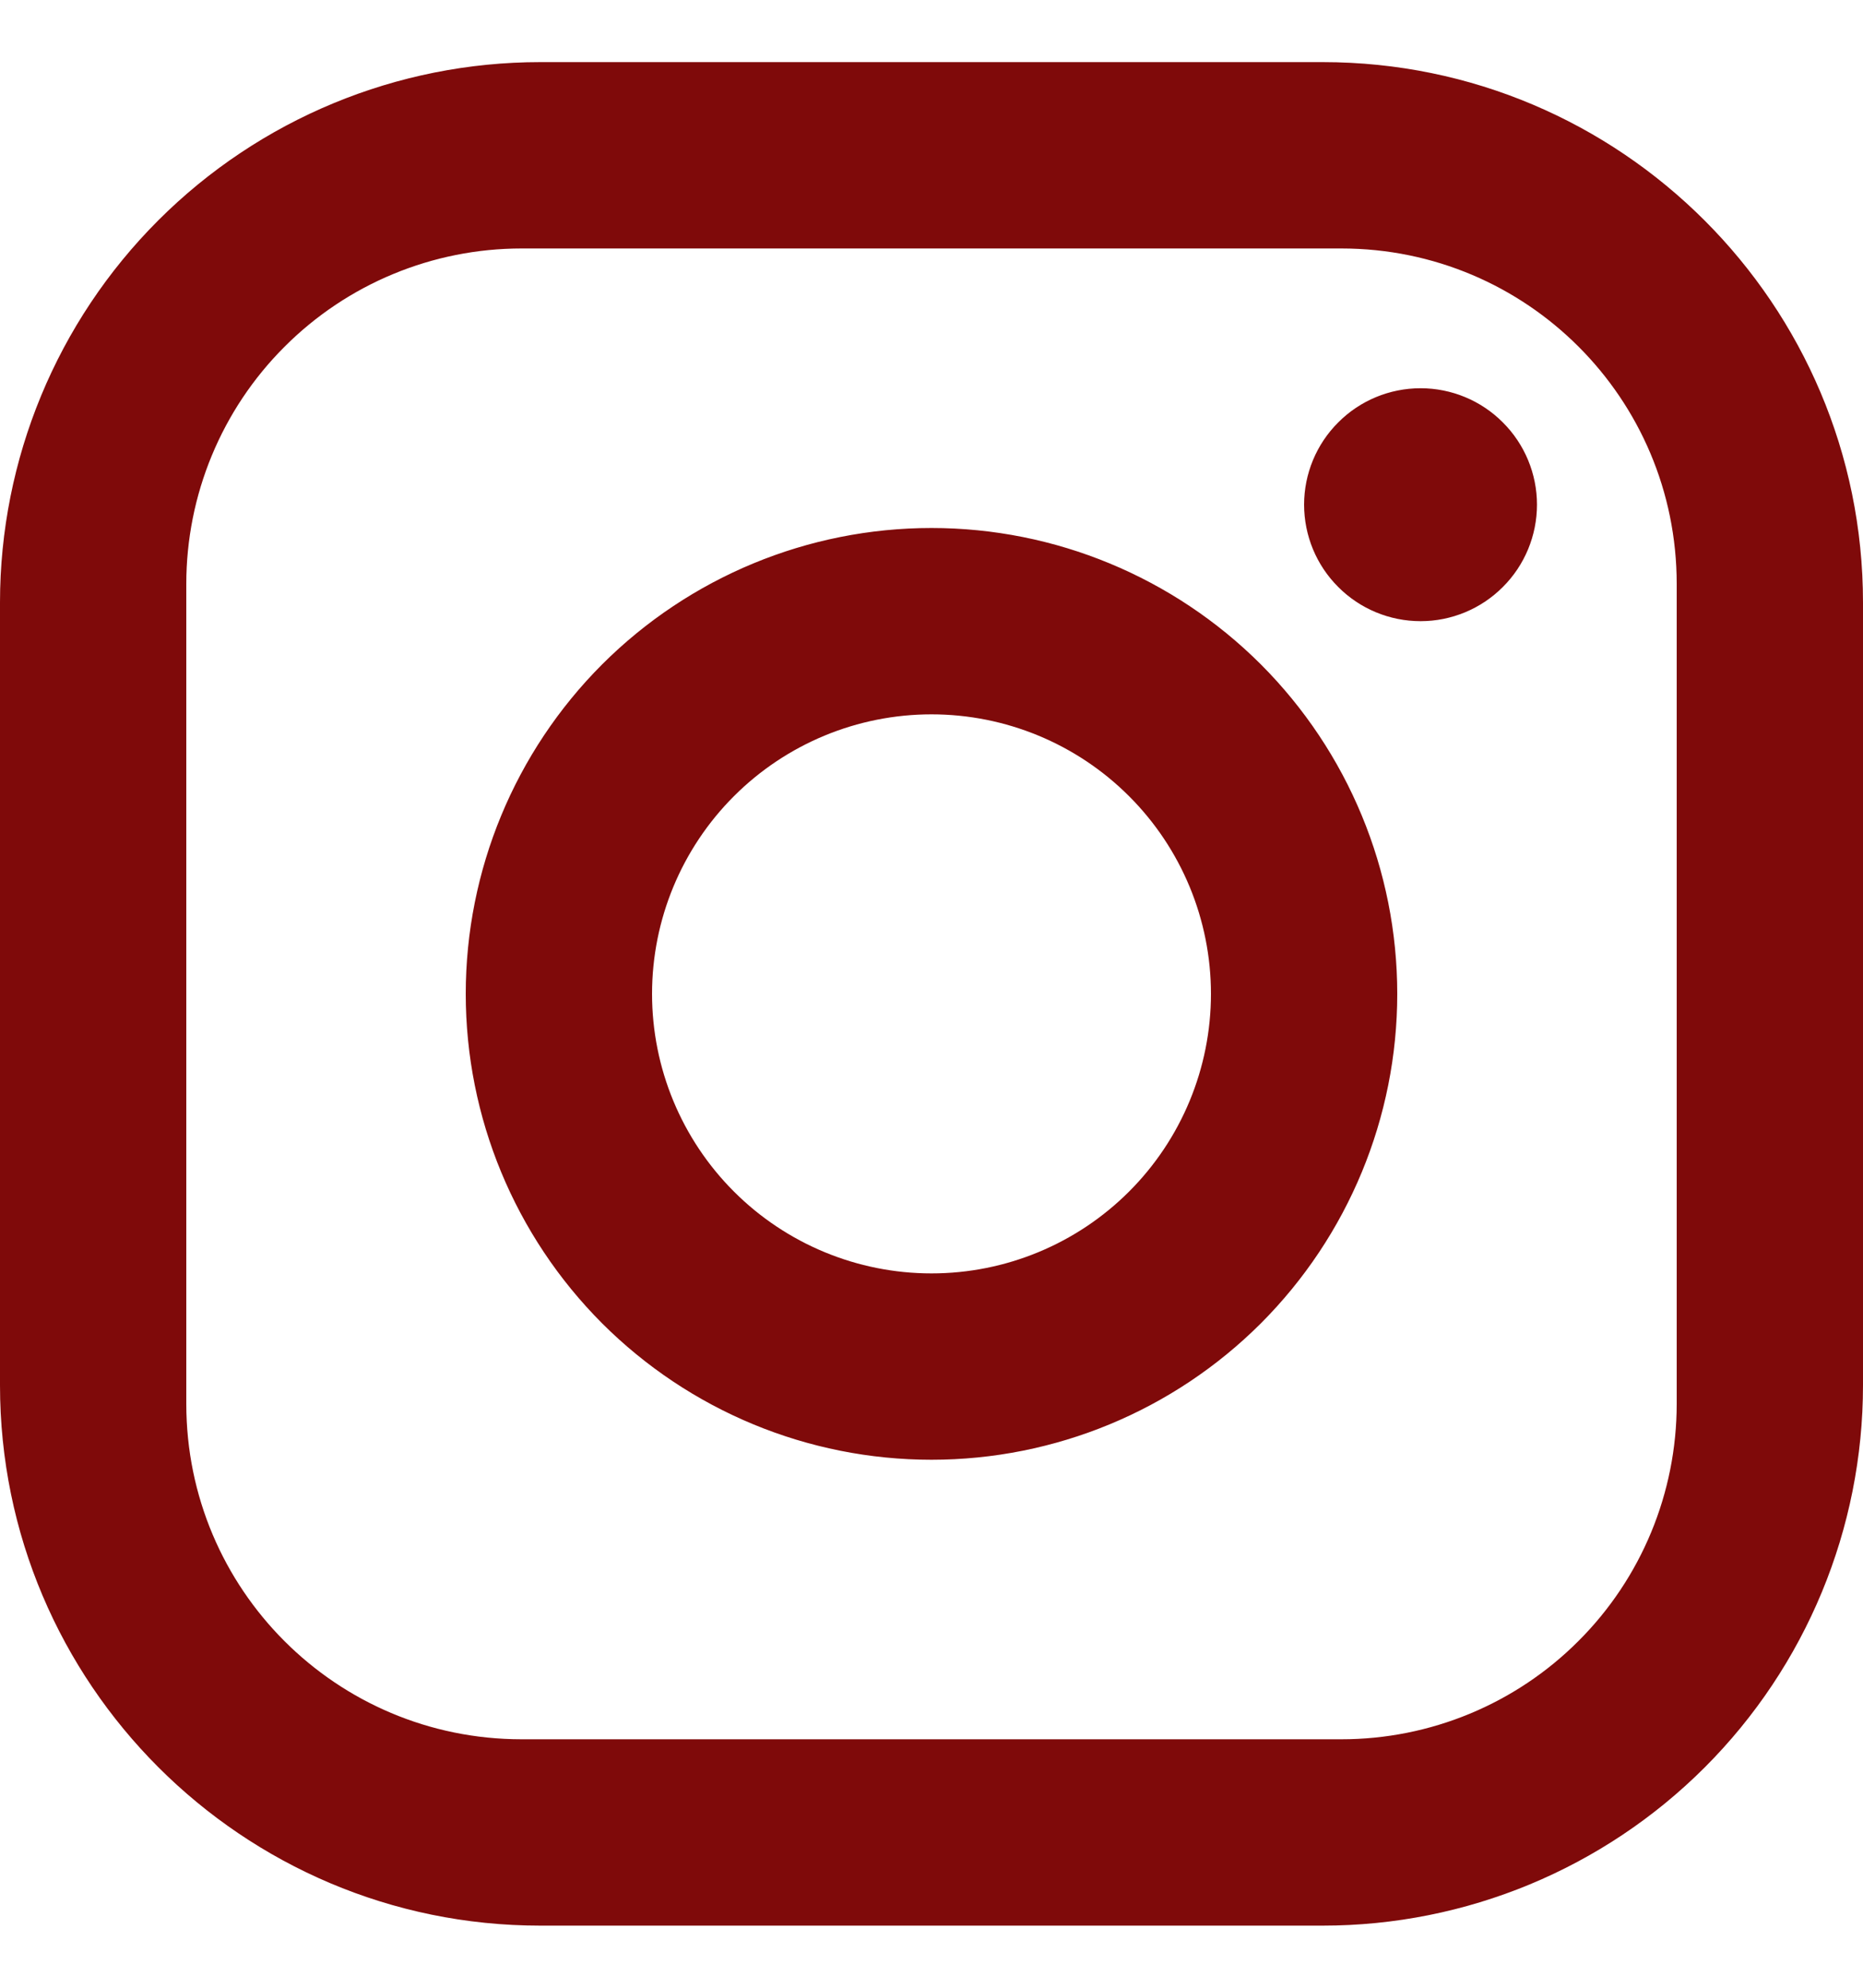 <svg width="15" height="16" viewBox="0 0 15 16" fill="none" xmlns="http://www.w3.org/2000/svg">
<path d="M4.35 0.5H10.65C13.05 0.5 15 2.45 15 4.85V11.15C15 12.304 14.542 13.41 13.726 14.226C12.91 15.042 11.804 15.5 10.65 15.5H4.35C1.95 15.5 0 13.55 0 11.15V4.85C0 3.696 0.458 2.59 1.274 1.774C2.09 0.958 3.196 0.5 4.35 0.5ZM4.2 2C3.484 2 2.797 2.284 2.291 2.791C1.784 3.297 1.5 3.984 1.5 4.7V11.3C1.5 12.793 2.708 14 4.2 14H10.8C11.516 14 12.203 13.716 12.709 13.209C13.216 12.703 13.5 12.016 13.5 11.3V4.7C13.5 3.208 12.293 2 10.8 2H4.2ZM11.438 3.125C11.686 3.125 11.925 3.224 12.1 3.4C12.276 3.575 12.375 3.814 12.375 4.062C12.375 4.311 12.276 4.55 12.1 4.725C11.925 4.901 11.686 5 11.438 5C11.189 5 10.95 4.901 10.775 4.725C10.599 4.55 10.5 4.311 10.5 4.062C10.5 3.814 10.599 3.575 10.775 3.4C10.95 3.224 11.189 3.125 11.438 3.125ZM7.5 4.25C8.495 4.25 9.448 4.645 10.152 5.348C10.855 6.052 11.25 7.005 11.25 8C11.25 8.995 10.855 9.948 10.152 10.652C9.448 11.355 8.495 11.75 7.5 11.75C6.505 11.75 5.552 11.355 4.848 10.652C4.145 9.948 3.75 8.995 3.75 8C3.75 7.005 4.145 6.052 4.848 5.348C5.552 4.645 6.505 4.25 7.5 4.25ZM7.5 5.75C6.903 5.75 6.331 5.987 5.909 6.409C5.487 6.831 5.25 7.403 5.25 8C5.25 8.597 5.487 9.169 5.909 9.591C6.331 10.013 6.903 10.25 7.5 10.25C8.097 10.25 8.669 10.013 9.091 9.591C9.513 9.169 9.75 8.597 9.75 8C9.75 7.403 9.513 6.831 9.091 6.409C8.669 5.987 8.097 5.75 7.5 5.75Z" fill="#7F0A0A"/>
</svg>
